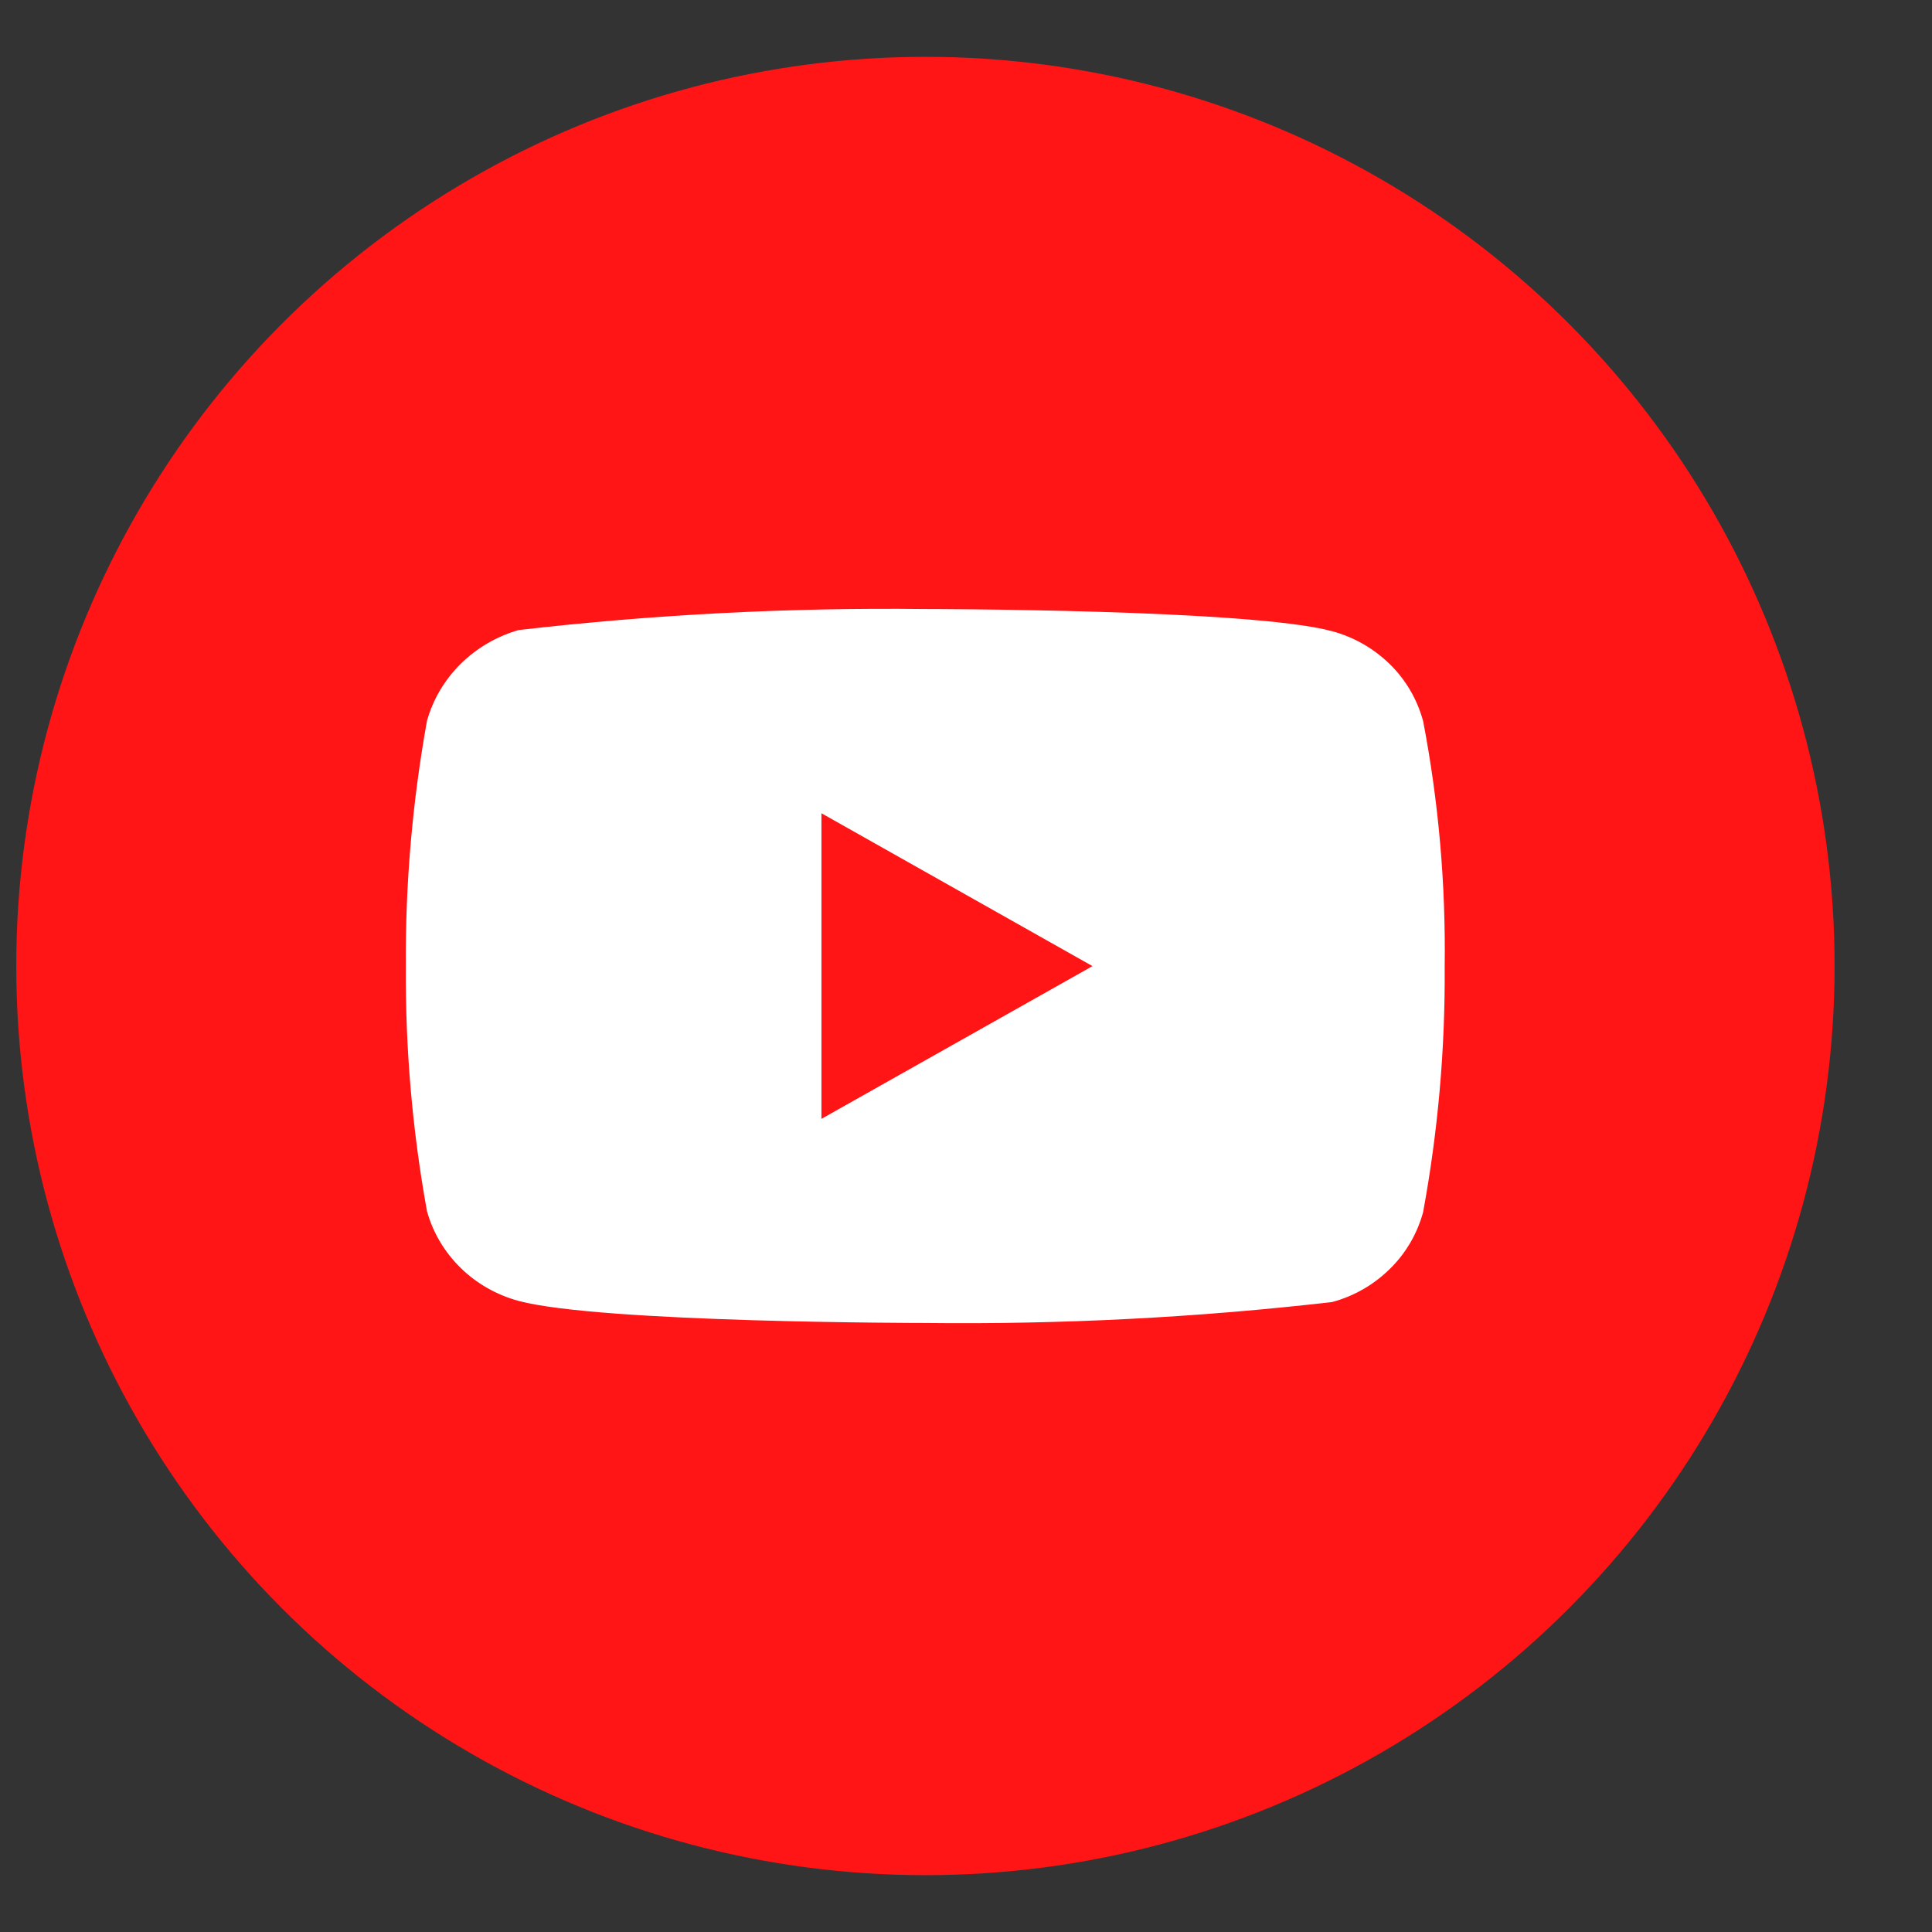 <svg xmlns="http://www.w3.org/2000/svg" width="17" height="17" viewBox="0 0 17 17" fill="none">
    <rect x="0" y="0" width="17" height="17" fill="#333333" stroke="none"/>
    <circle cx="8.143" cy="8.5" r="8" fill="#FF1515"/>
    <path d="M12.522 6.344C12.47 6.153 12.369 5.981 12.23 5.845C12.087 5.705 11.912 5.605 11.721 5.554C11.005 5.359 8.139 5.359 8.139 5.359C6.945 5.345 5.75 5.407 4.563 5.544C4.372 5.599 4.196 5.701 4.053 5.842C3.912 5.982 3.81 6.154 3.757 6.343C3.629 7.055 3.566 7.777 3.571 8.5C3.566 9.223 3.628 9.945 3.757 10.657C3.809 10.845 3.911 11.017 4.052 11.155C4.193 11.294 4.369 11.394 4.563 11.447C5.288 11.641 8.139 11.641 8.139 11.641C9.336 11.655 10.532 11.594 11.721 11.457C11.912 11.406 12.087 11.306 12.23 11.165C12.369 11.029 12.47 10.857 12.522 10.667C12.653 9.956 12.717 9.233 12.712 8.509C12.722 7.782 12.659 7.056 12.522 6.343V6.344ZM7.228 9.845V7.156L9.613 8.501L7.228 9.845Z" fill="white"/>
</svg>
